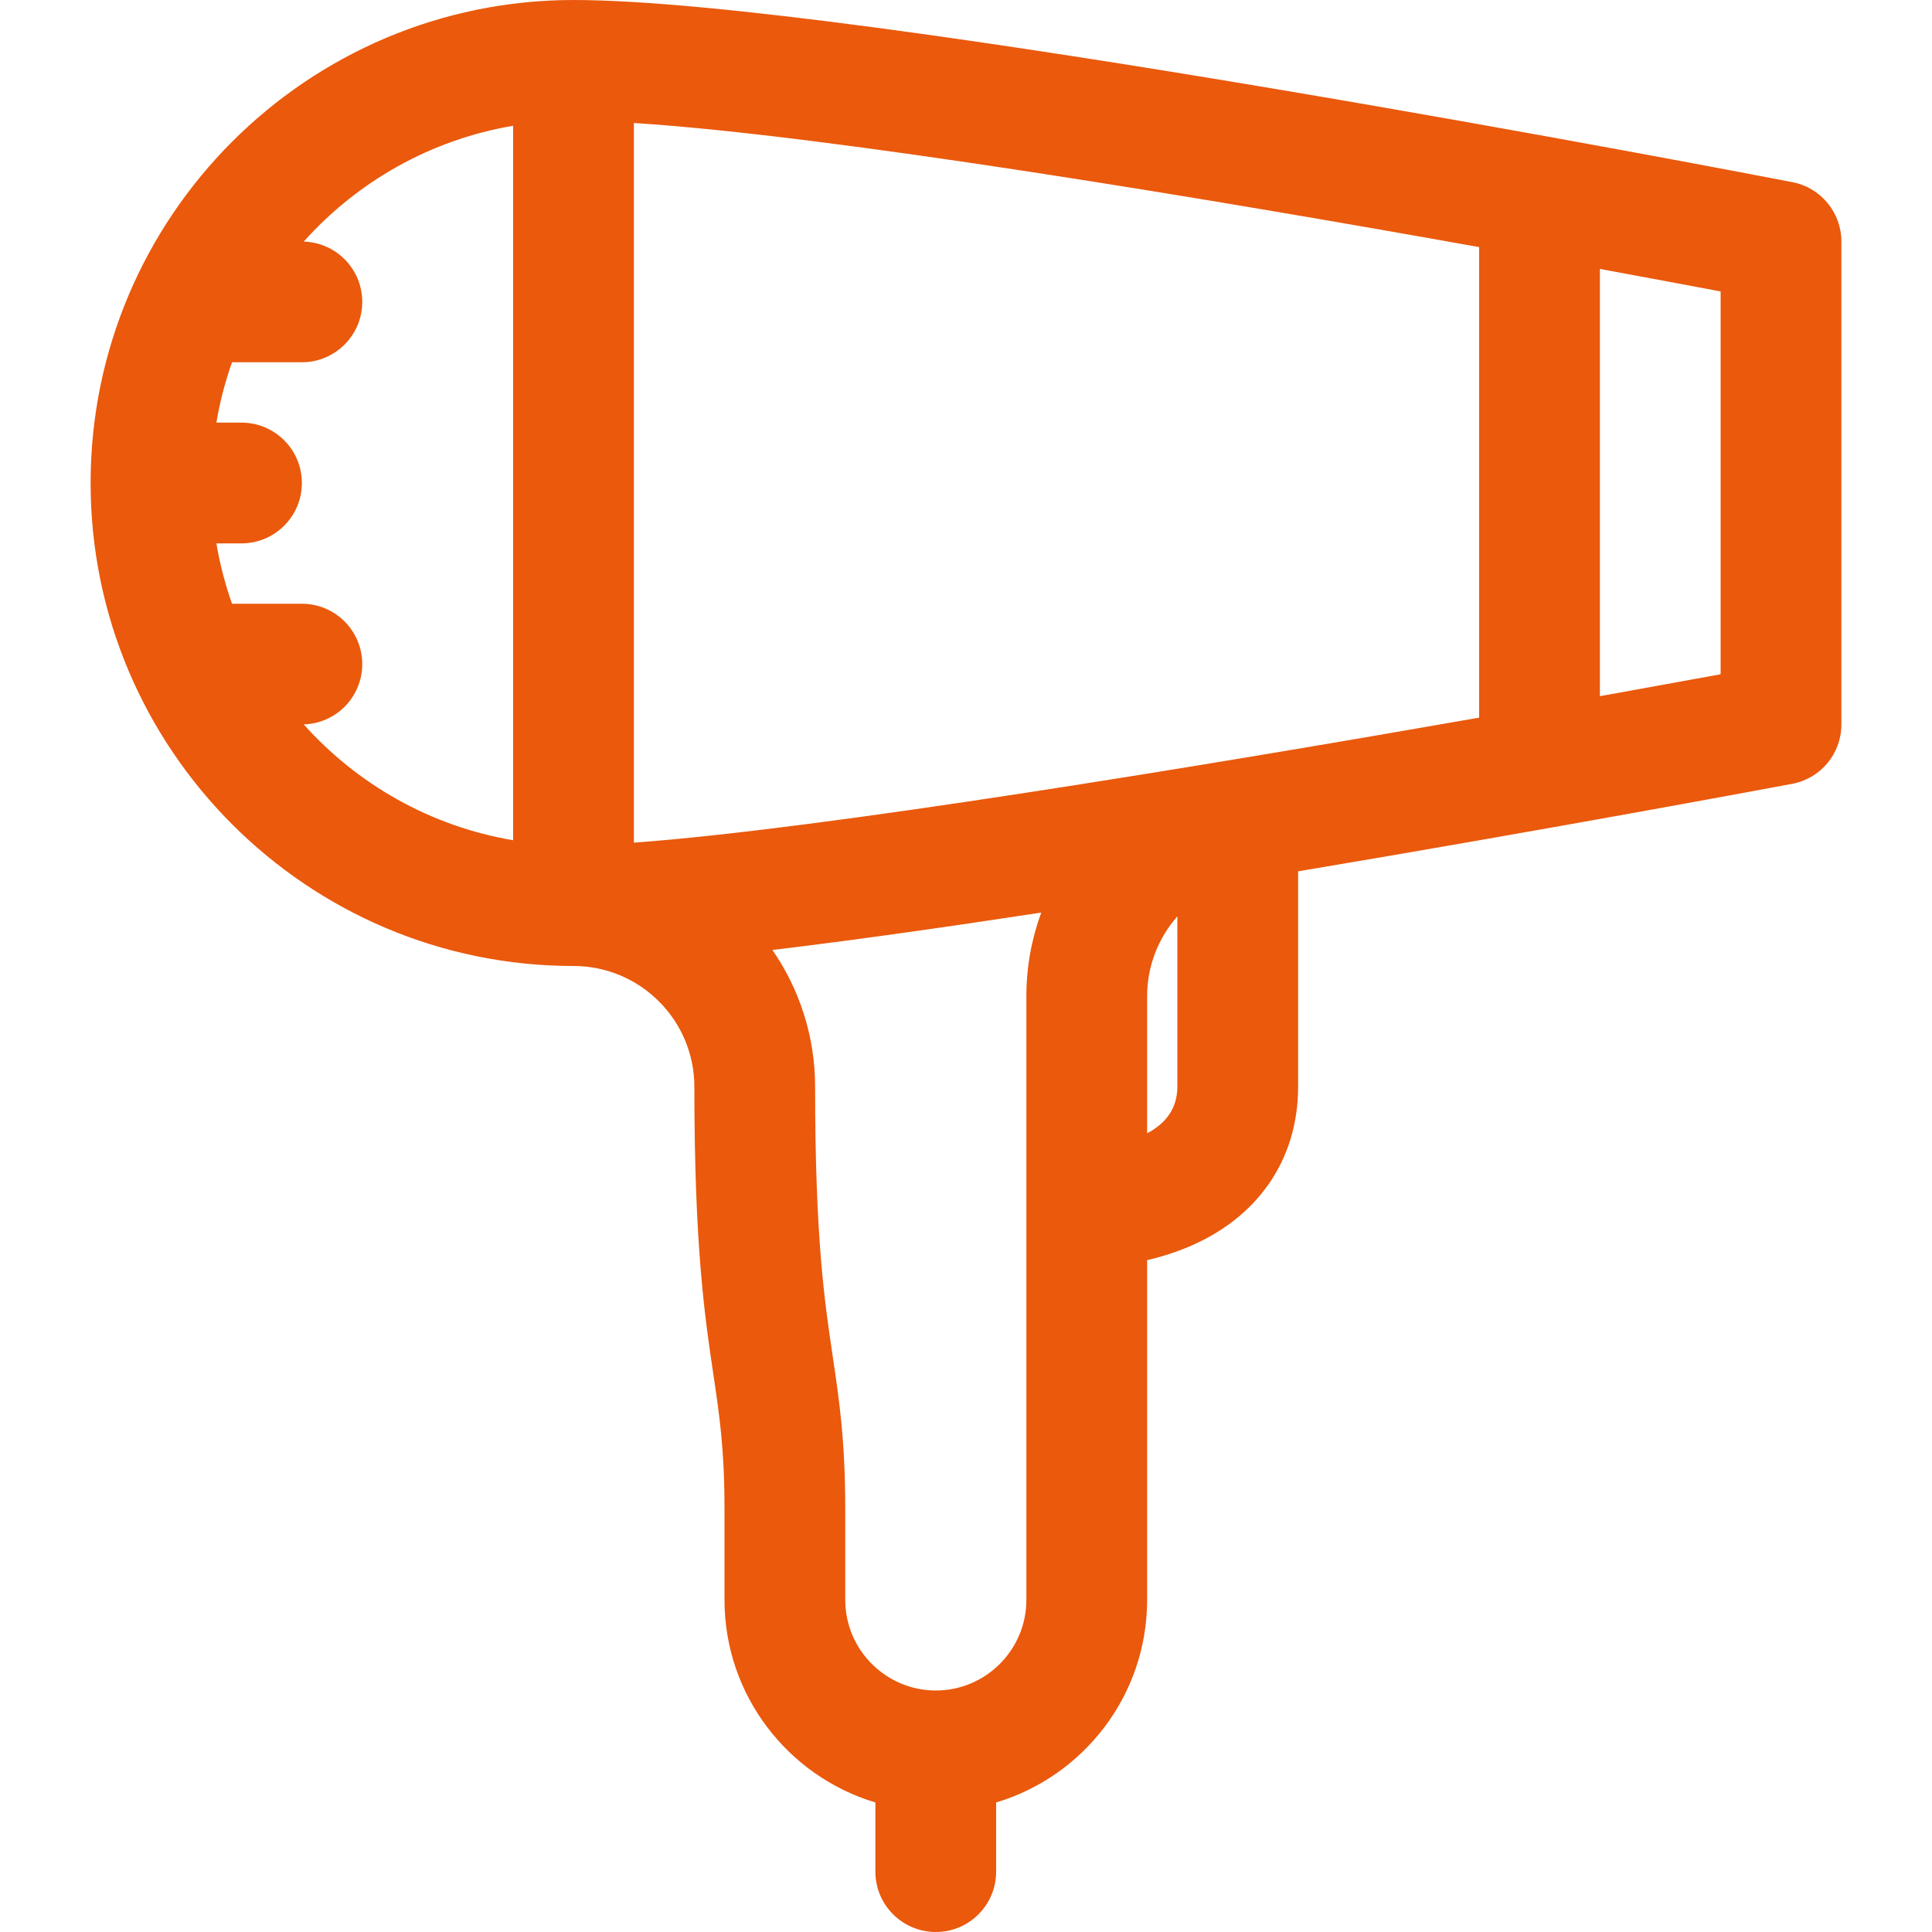 <?xml version="1.0" encoding="UTF-8"?> <svg xmlns="http://www.w3.org/2000/svg" width="20" height="20" viewBox="0 0 20 20" fill="none"><g clip-path="url(#clip0_12645_2392)"><path d="M18.556 1.886C18.158 1.809 8.777 0 5.938 0C3.18 0 0.938 2.243 0.938 5C0.938 7.757 3.18 10 5.938 10C6.627 10 7.188 10.561 7.188 11.25C7.188 12.908 7.297 13.641 7.385 14.229C7.449 14.662 7.5 15.004 7.5 15.625V16.562C7.5 17.552 8.16 18.389 9.062 18.659V19.375C9.062 19.72 9.342 20 9.688 20C10.033 20 10.312 19.72 10.312 19.375V18.659C11.215 18.389 11.875 17.552 11.875 16.562V13.045C11.998 13.017 12.13 12.977 12.263 12.924C13.009 12.626 13.438 12.015 13.438 11.25V9.02C16.062 8.58 18.357 8.151 18.553 8.114C18.848 8.059 19.062 7.801 19.062 7.5V2.5C19.062 2.201 18.85 1.943 18.556 1.886ZM6.562 8.723V1.273C8.607 1.404 12.557 2.065 15.312 2.558V7.429C12.52 7.918 8.512 8.582 6.562 8.723ZM3.144 7.499C3.48 7.489 3.75 7.214 3.75 6.875C3.75 6.53 3.47 6.25 3.125 6.25H2.402C2.331 6.049 2.276 5.84 2.24 5.625H2.5C2.845 5.625 3.125 5.345 3.125 5C3.125 4.655 2.845 4.375 2.5 4.375H2.24C2.276 4.16 2.331 3.951 2.402 3.75H3.125C3.47 3.75 3.75 3.47 3.75 3.125C3.75 2.786 3.48 2.511 3.144 2.501C3.699 1.881 4.457 1.446 5.312 1.302V8.698C4.457 8.554 3.699 8.119 3.144 7.499ZM10.625 16.562C10.625 17.079 10.204 17.5 9.688 17.5C9.171 17.5 8.75 17.079 8.75 16.562V15.625C8.75 14.911 8.687 14.491 8.621 14.045C8.535 13.469 8.438 12.815 8.438 11.25C8.438 10.725 8.274 10.237 7.996 9.834C8.824 9.735 9.784 9.599 10.779 9.447C10.679 9.719 10.625 10.011 10.625 10.312V16.562ZM11.875 11.732V10.312C11.875 10.001 11.991 9.71 12.188 9.486V11.25C12.188 11.493 12.047 11.641 11.875 11.732ZM17.812 6.98C17.507 7.036 17.078 7.114 16.562 7.207V2.784C17.079 2.879 17.508 2.96 17.812 3.017V6.98Z" fill="#EA590C"></path></g><defs><clipPath id="clip0_12645_2392"><rect width="20" height="20" fill="white"></rect></clipPath></defs></svg> 